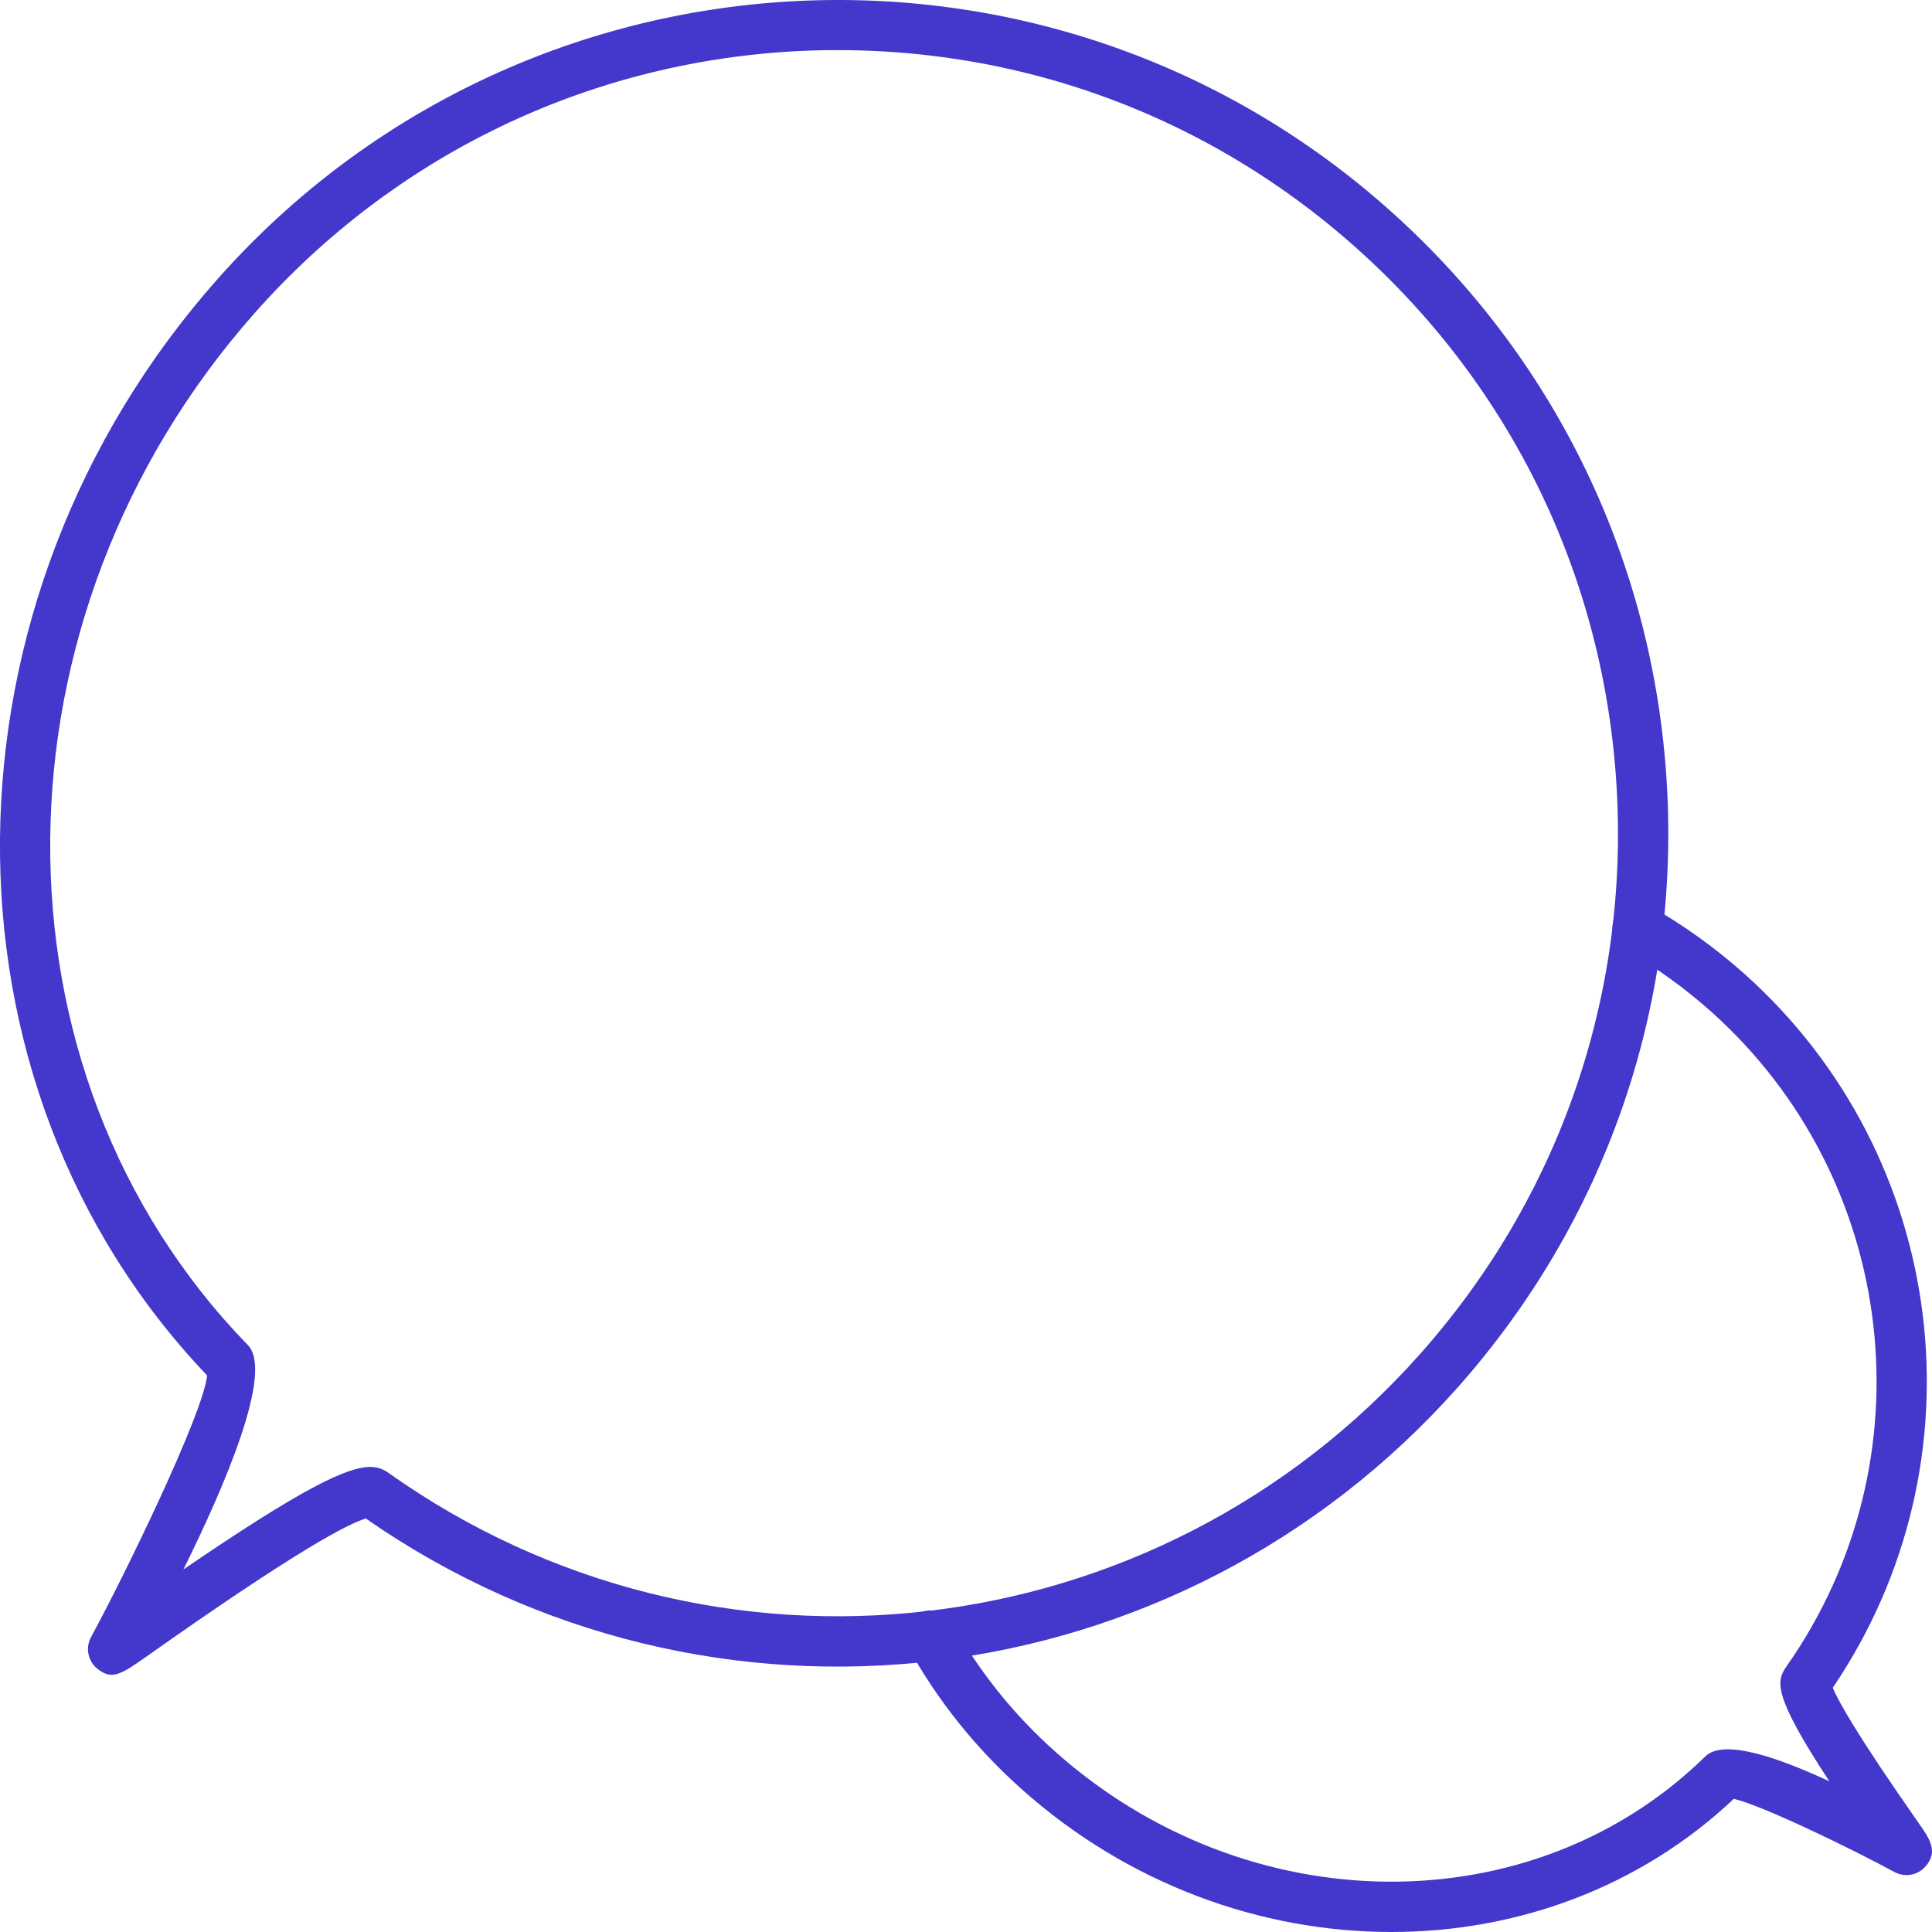 <svg width="14" height="14" viewBox="0 0 14 14" fill="none" xmlns="http://www.w3.org/2000/svg">
<g clip-path="url(#clip0_311_752)">
<path d="M0.808 12.136C0.772 12.136 0.737 12.12 0.697 12.085C0.634 12.028 0.619 11.933 0.662 11.859C0.902 11.417 1.472 10.247 1.501 9.967C-0.529 7.839 -0.498 4.358 1.581 2.017C3.788 -0.468 7.599 -0.687 10.075 1.528C11.275 2.601 11.986 4.079 12.079 5.689C12.171 7.3 11.633 8.849 10.563 10.054C8.537 12.334 5.145 12.738 2.651 11.004C2.53 11.038 2.162 11.226 1.057 12.007C0.946 12.085 0.874 12.136 0.808 12.136L0.808 12.136ZM2.683 10.63C2.742 10.63 2.781 10.649 2.818 10.675C5.164 12.338 8.377 11.966 10.291 9.811C11.296 8.68 11.802 7.224 11.715 5.711C11.628 4.198 10.96 2.809 9.833 1.801C8.706 0.793 7.258 0.289 5.748 0.372C4.241 0.459 2.857 1.13 1.852 2.261C-0.111 4.472 -0.135 7.761 1.797 9.748C1.984 9.941 1.629 10.768 1.329 11.373C2.191 10.784 2.515 10.63 2.683 10.63H2.683Z" fill="#4337CC"/>
<path d="M10.082 14C9.138 14 8.173 13.654 7.4 12.962C7.07 12.667 6.795 12.324 6.583 11.941C6.534 11.853 6.566 11.742 6.654 11.693C6.74 11.644 6.852 11.675 6.901 11.764C7.094 12.11 7.342 12.421 7.642 12.689C9.036 13.936 11.108 13.953 12.358 12.727C12.467 12.621 12.768 12.681 13.256 12.908C12.847 12.284 12.87 12.184 12.945 12.076C13.993 10.586 13.758 8.546 12.4 7.331C12.207 7.159 11.998 7.008 11.777 6.883C11.689 6.834 11.658 6.722 11.708 6.635C11.757 6.546 11.87 6.515 11.956 6.565C12.199 6.703 12.43 6.869 12.642 7.058C14.122 8.382 14.391 10.594 13.281 12.23C13.318 12.321 13.45 12.563 13.905 13.213C13.982 13.323 14.049 13.418 13.951 13.527C13.895 13.59 13.802 13.605 13.729 13.566C13.42 13.398 12.769 13.082 12.564 13.035C11.881 13.679 10.991 14 10.082 14L10.082 14Z" fill="#4337CC"/>
</g>
<defs>
<clipPath id="clip0_311_752">
<rect width="14" height="14" fill="white"/>
</clipPath>
</defs>
</svg>

